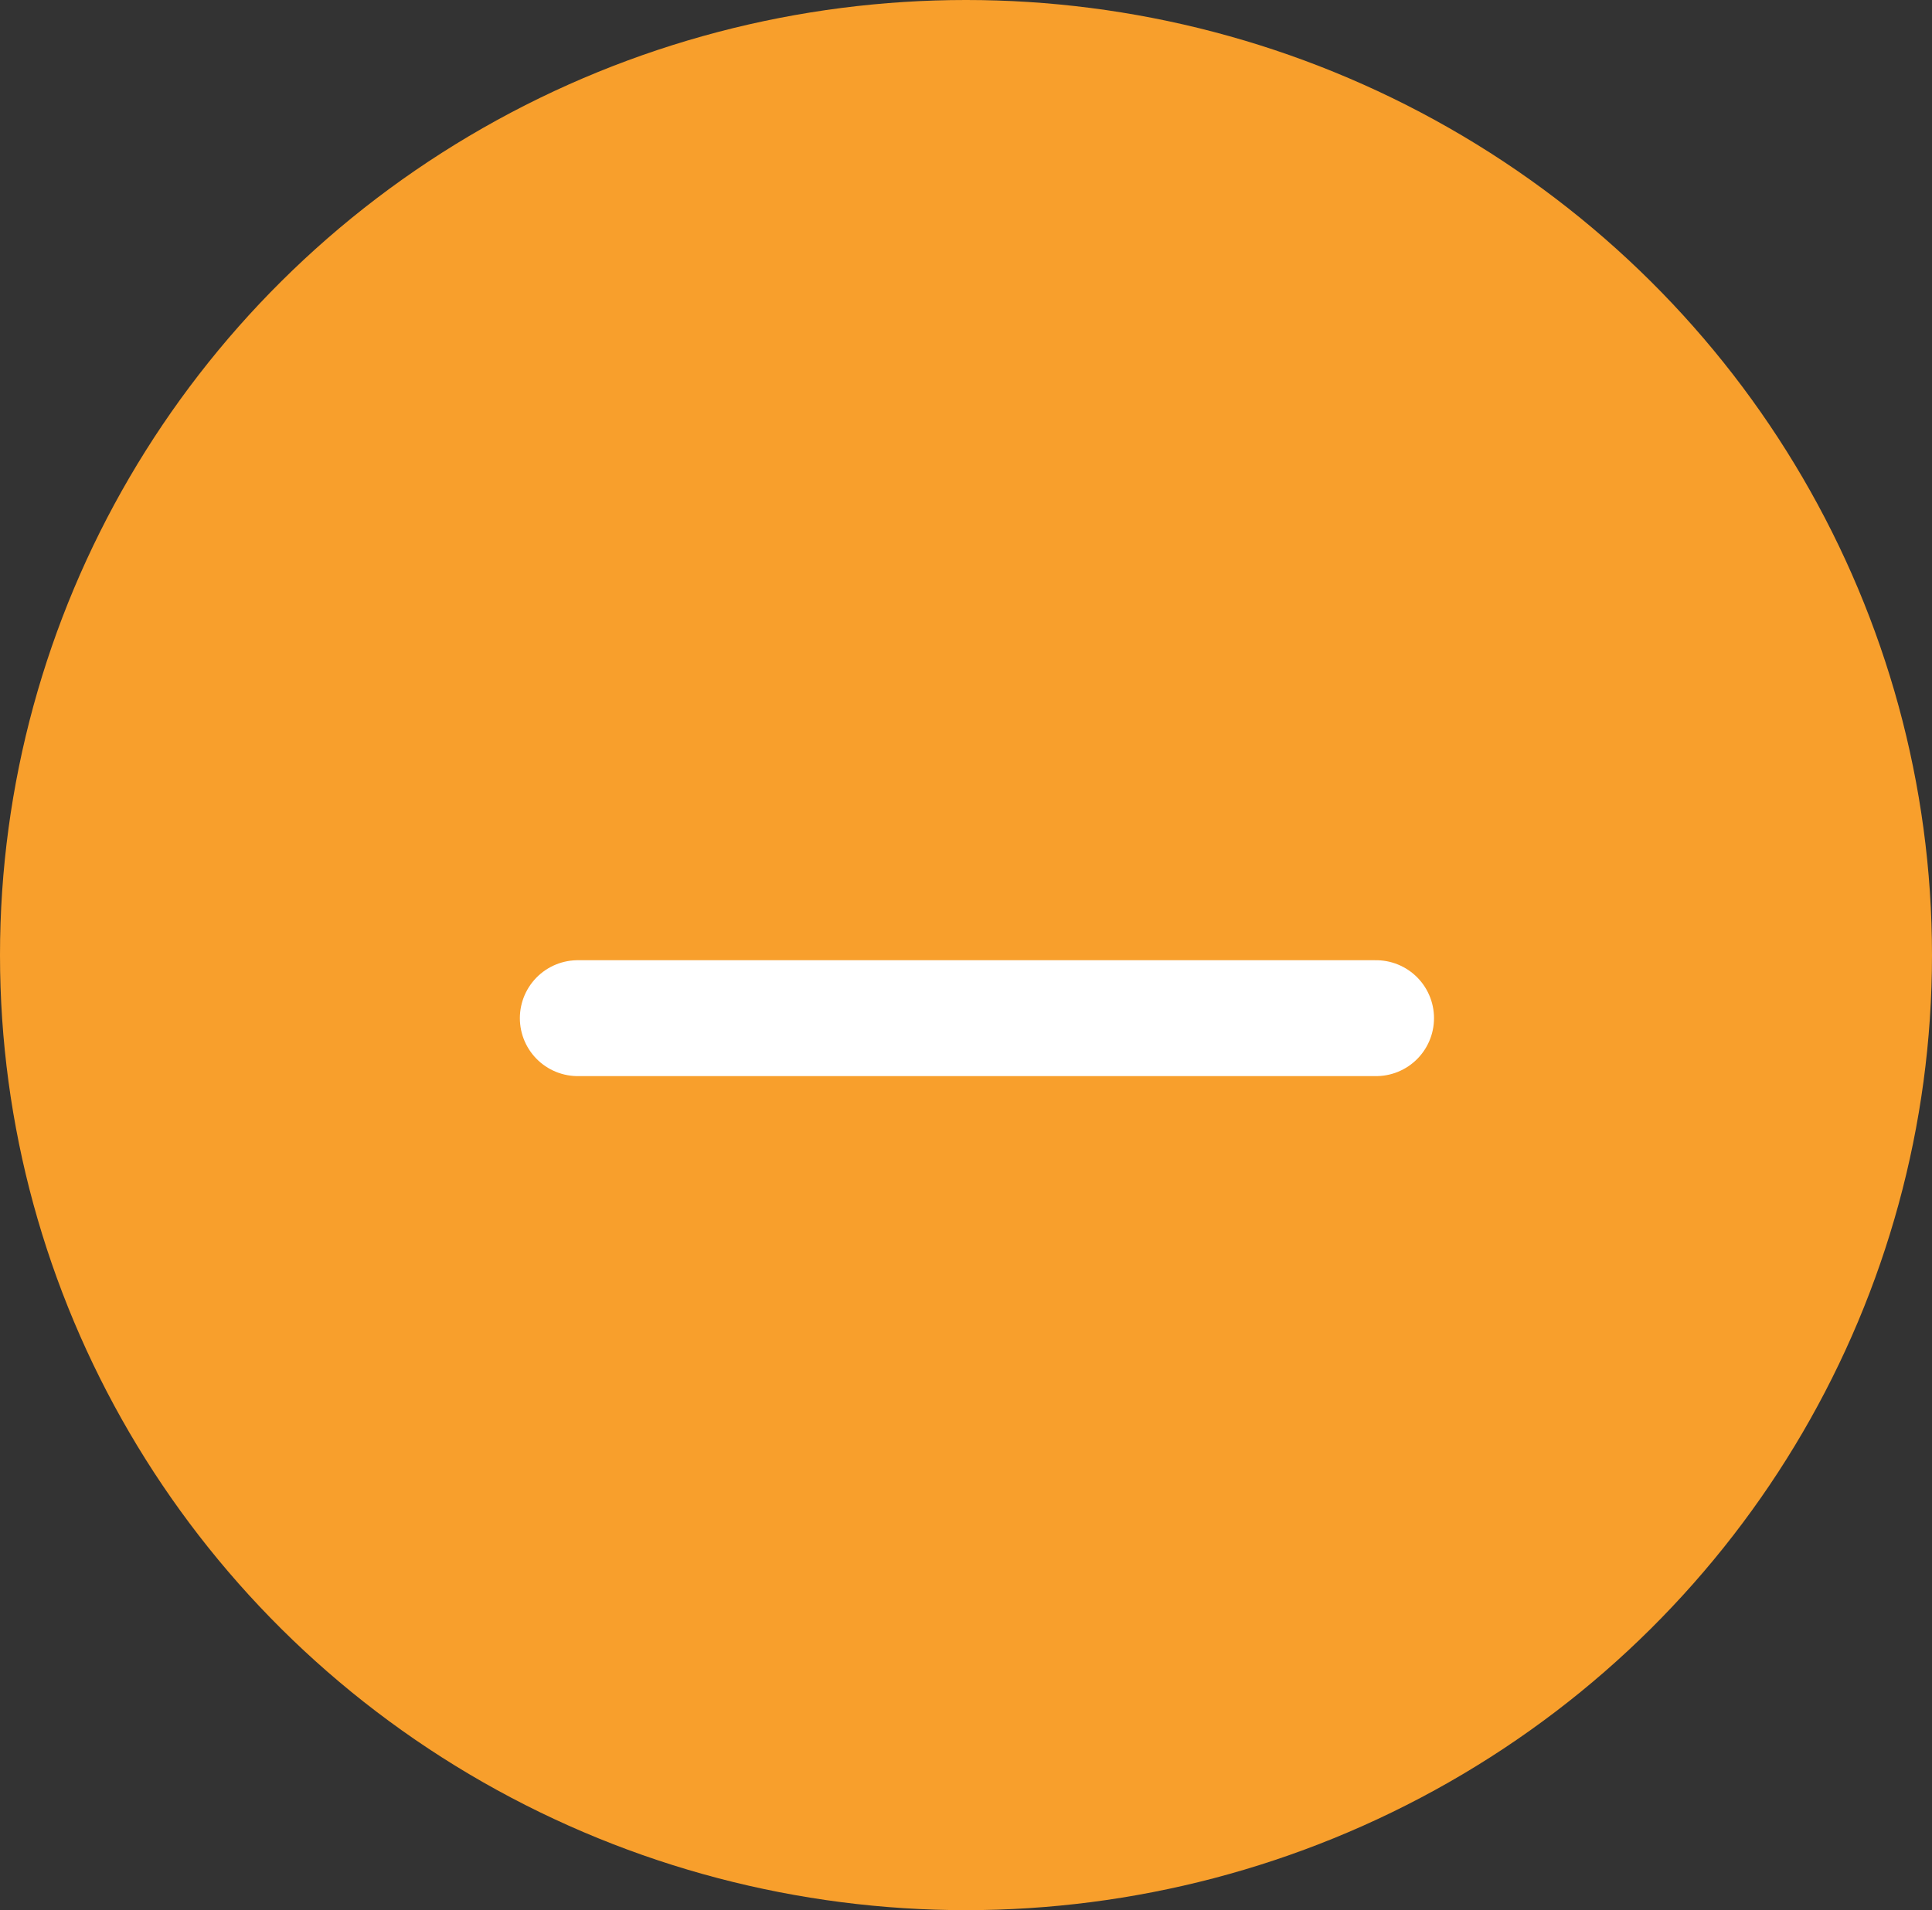 <svg id="orang_stop_sign" data-name="orang stop sign" xmlns="http://www.w3.org/2000/svg" width="50" height="49.445" viewBox="0 0 50 49.445">
  <rect x="0" y="0" width="50" height="49.445" fill="#333333" stroke="none"/>
  <ellipse id="Ellipse_142" data-name="Ellipse 142" cx="25" cy="24.722" rx="25" ry="24.722" fill="#f89f2c"/>
  <line id="Line_637" data-name="Line 637" x2="20.658" transform="translate(14.954 26.355)" fill="none" stroke="#fff" stroke-linecap="round" stroke-width="3"/>
</svg>
